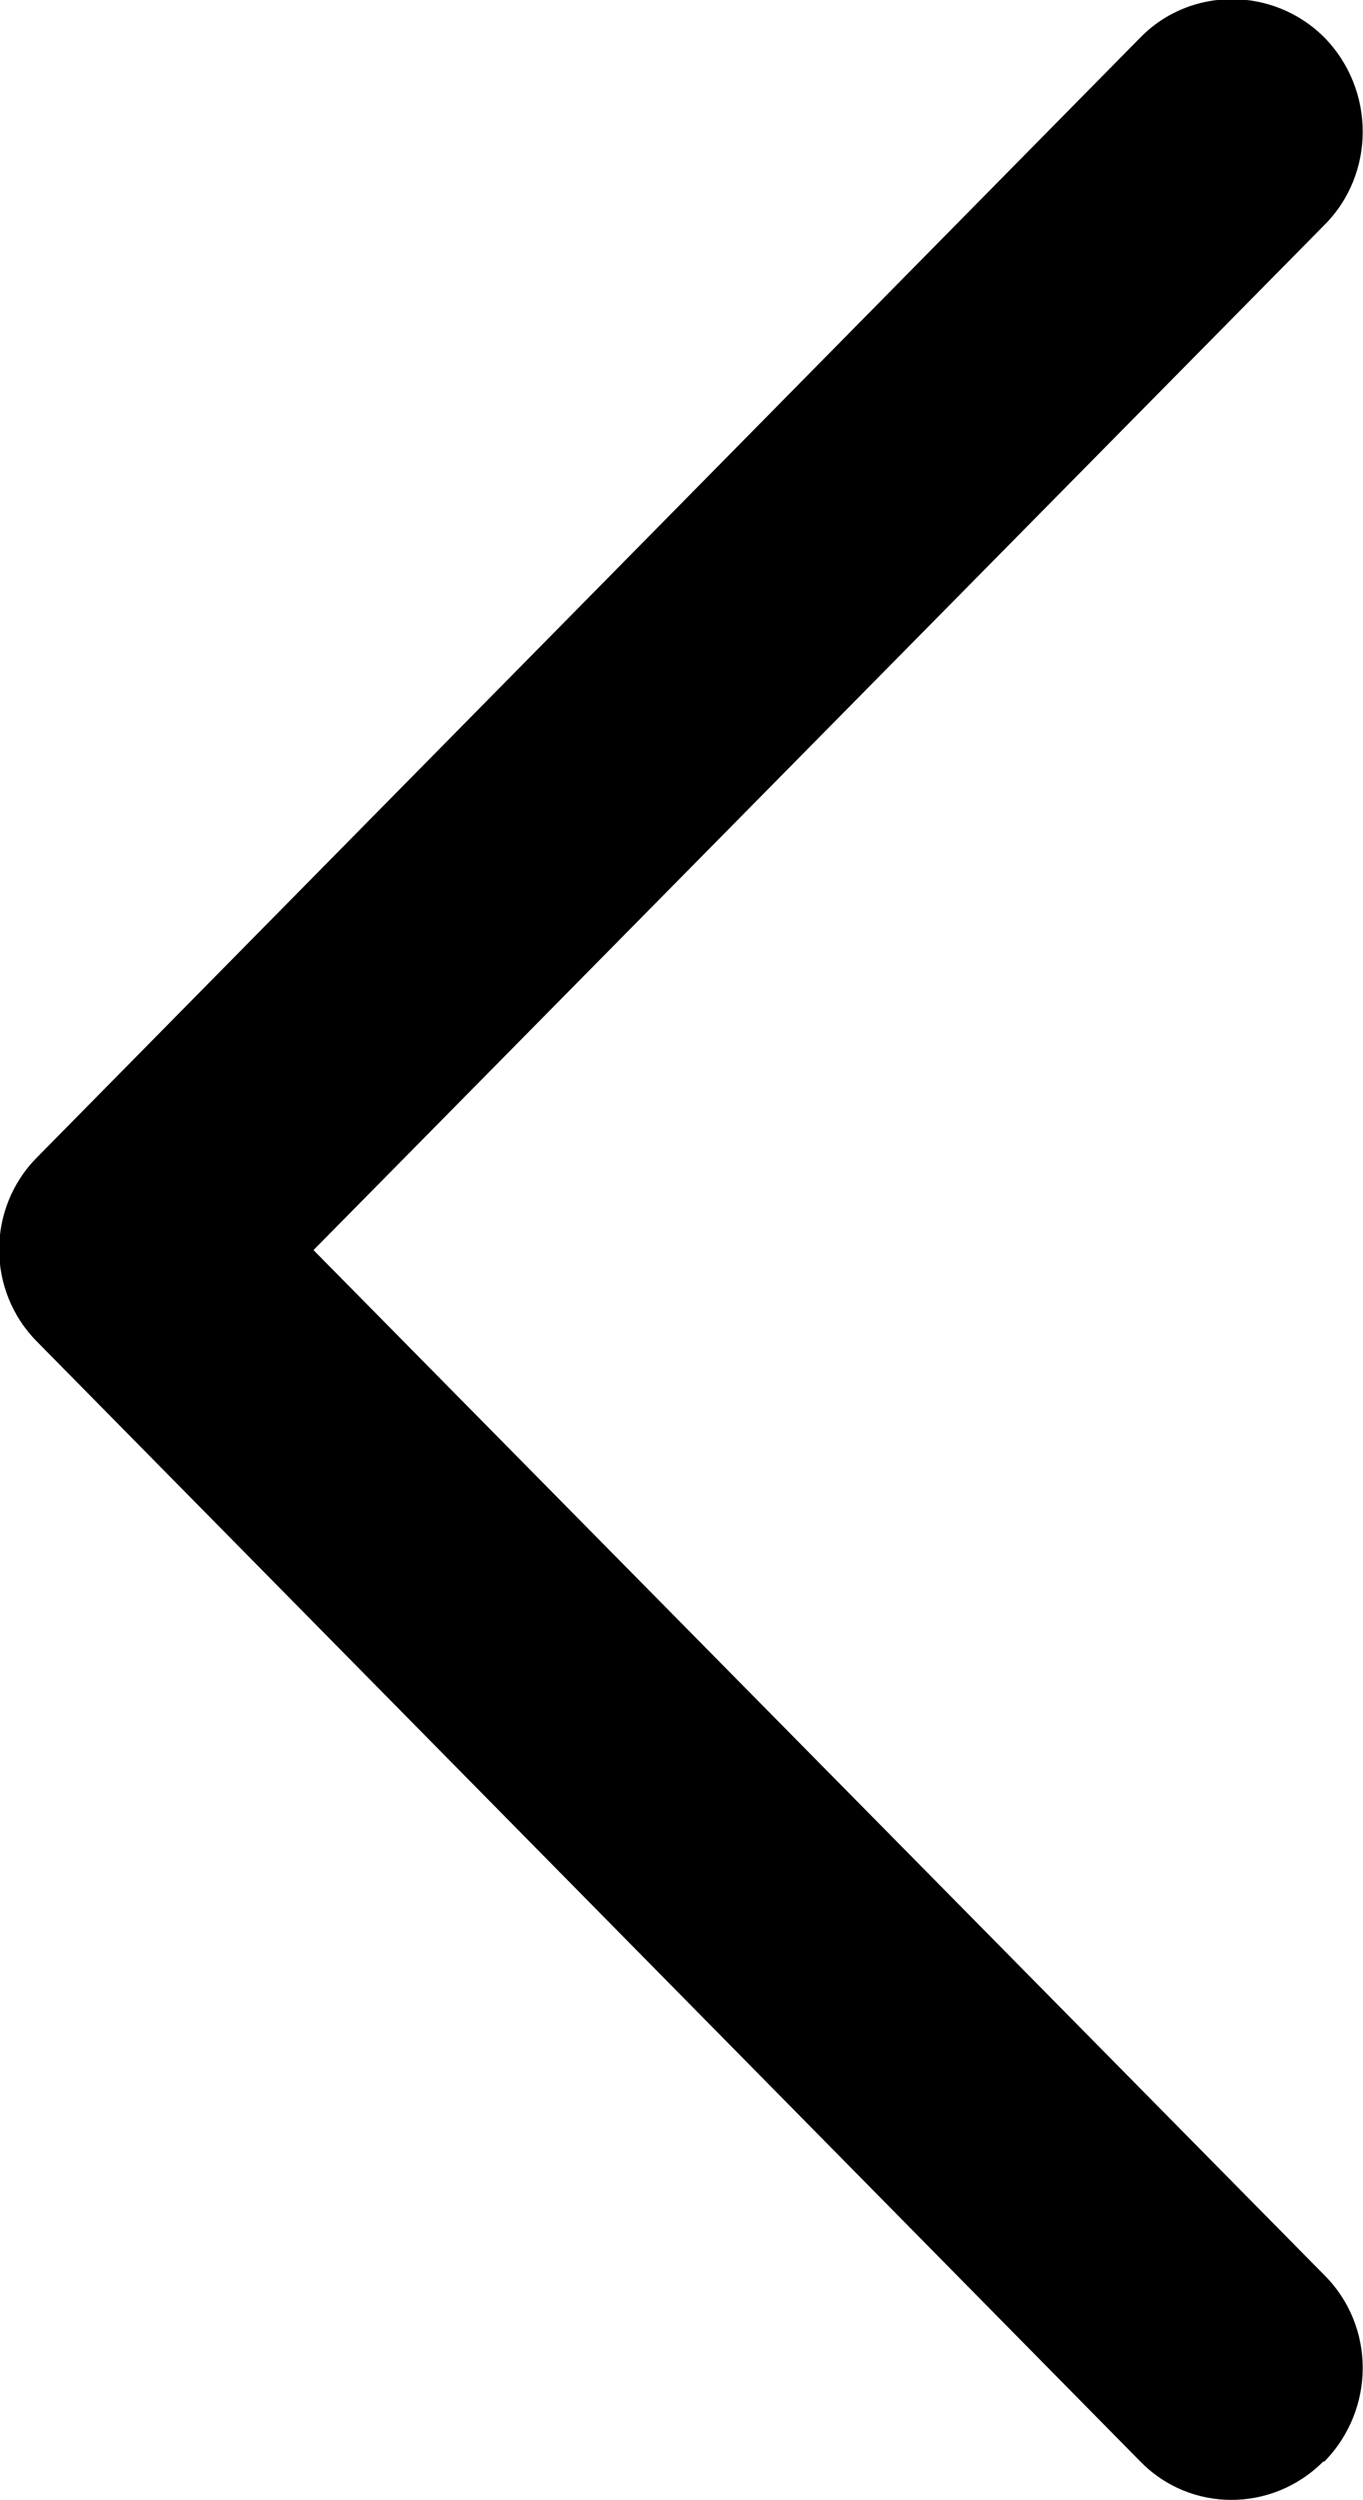 <svg width="12" height="22" viewBox="0 0 12 22" fill="none" xmlns="http://www.w3.org/2000/svg" xmlns:xlink="http://www.w3.org/1999/xlink">
	<desc>
			Created with Pixso.
	</desc>
	<defs/>
	<path id="Vector" d="M11.66 21.66C12.11 21.2 12.11 20.47 11.66 20.02L2.76 11L11.66 1.98C12.11 1.53 12.11 0.79 11.66 0.33C11.21 -0.12 10.48 -0.12 10.04 0.33L0.33 10.18C-0.12 10.63 -0.12 11.36 0.33 11.81L10.04 21.66C10.48 22.11 11.2 22.11 11.65 21.66L11.66 21.66Z" fill="#000000" fill-opacity="1" fill-rule="nonzero"/>
</svg>
